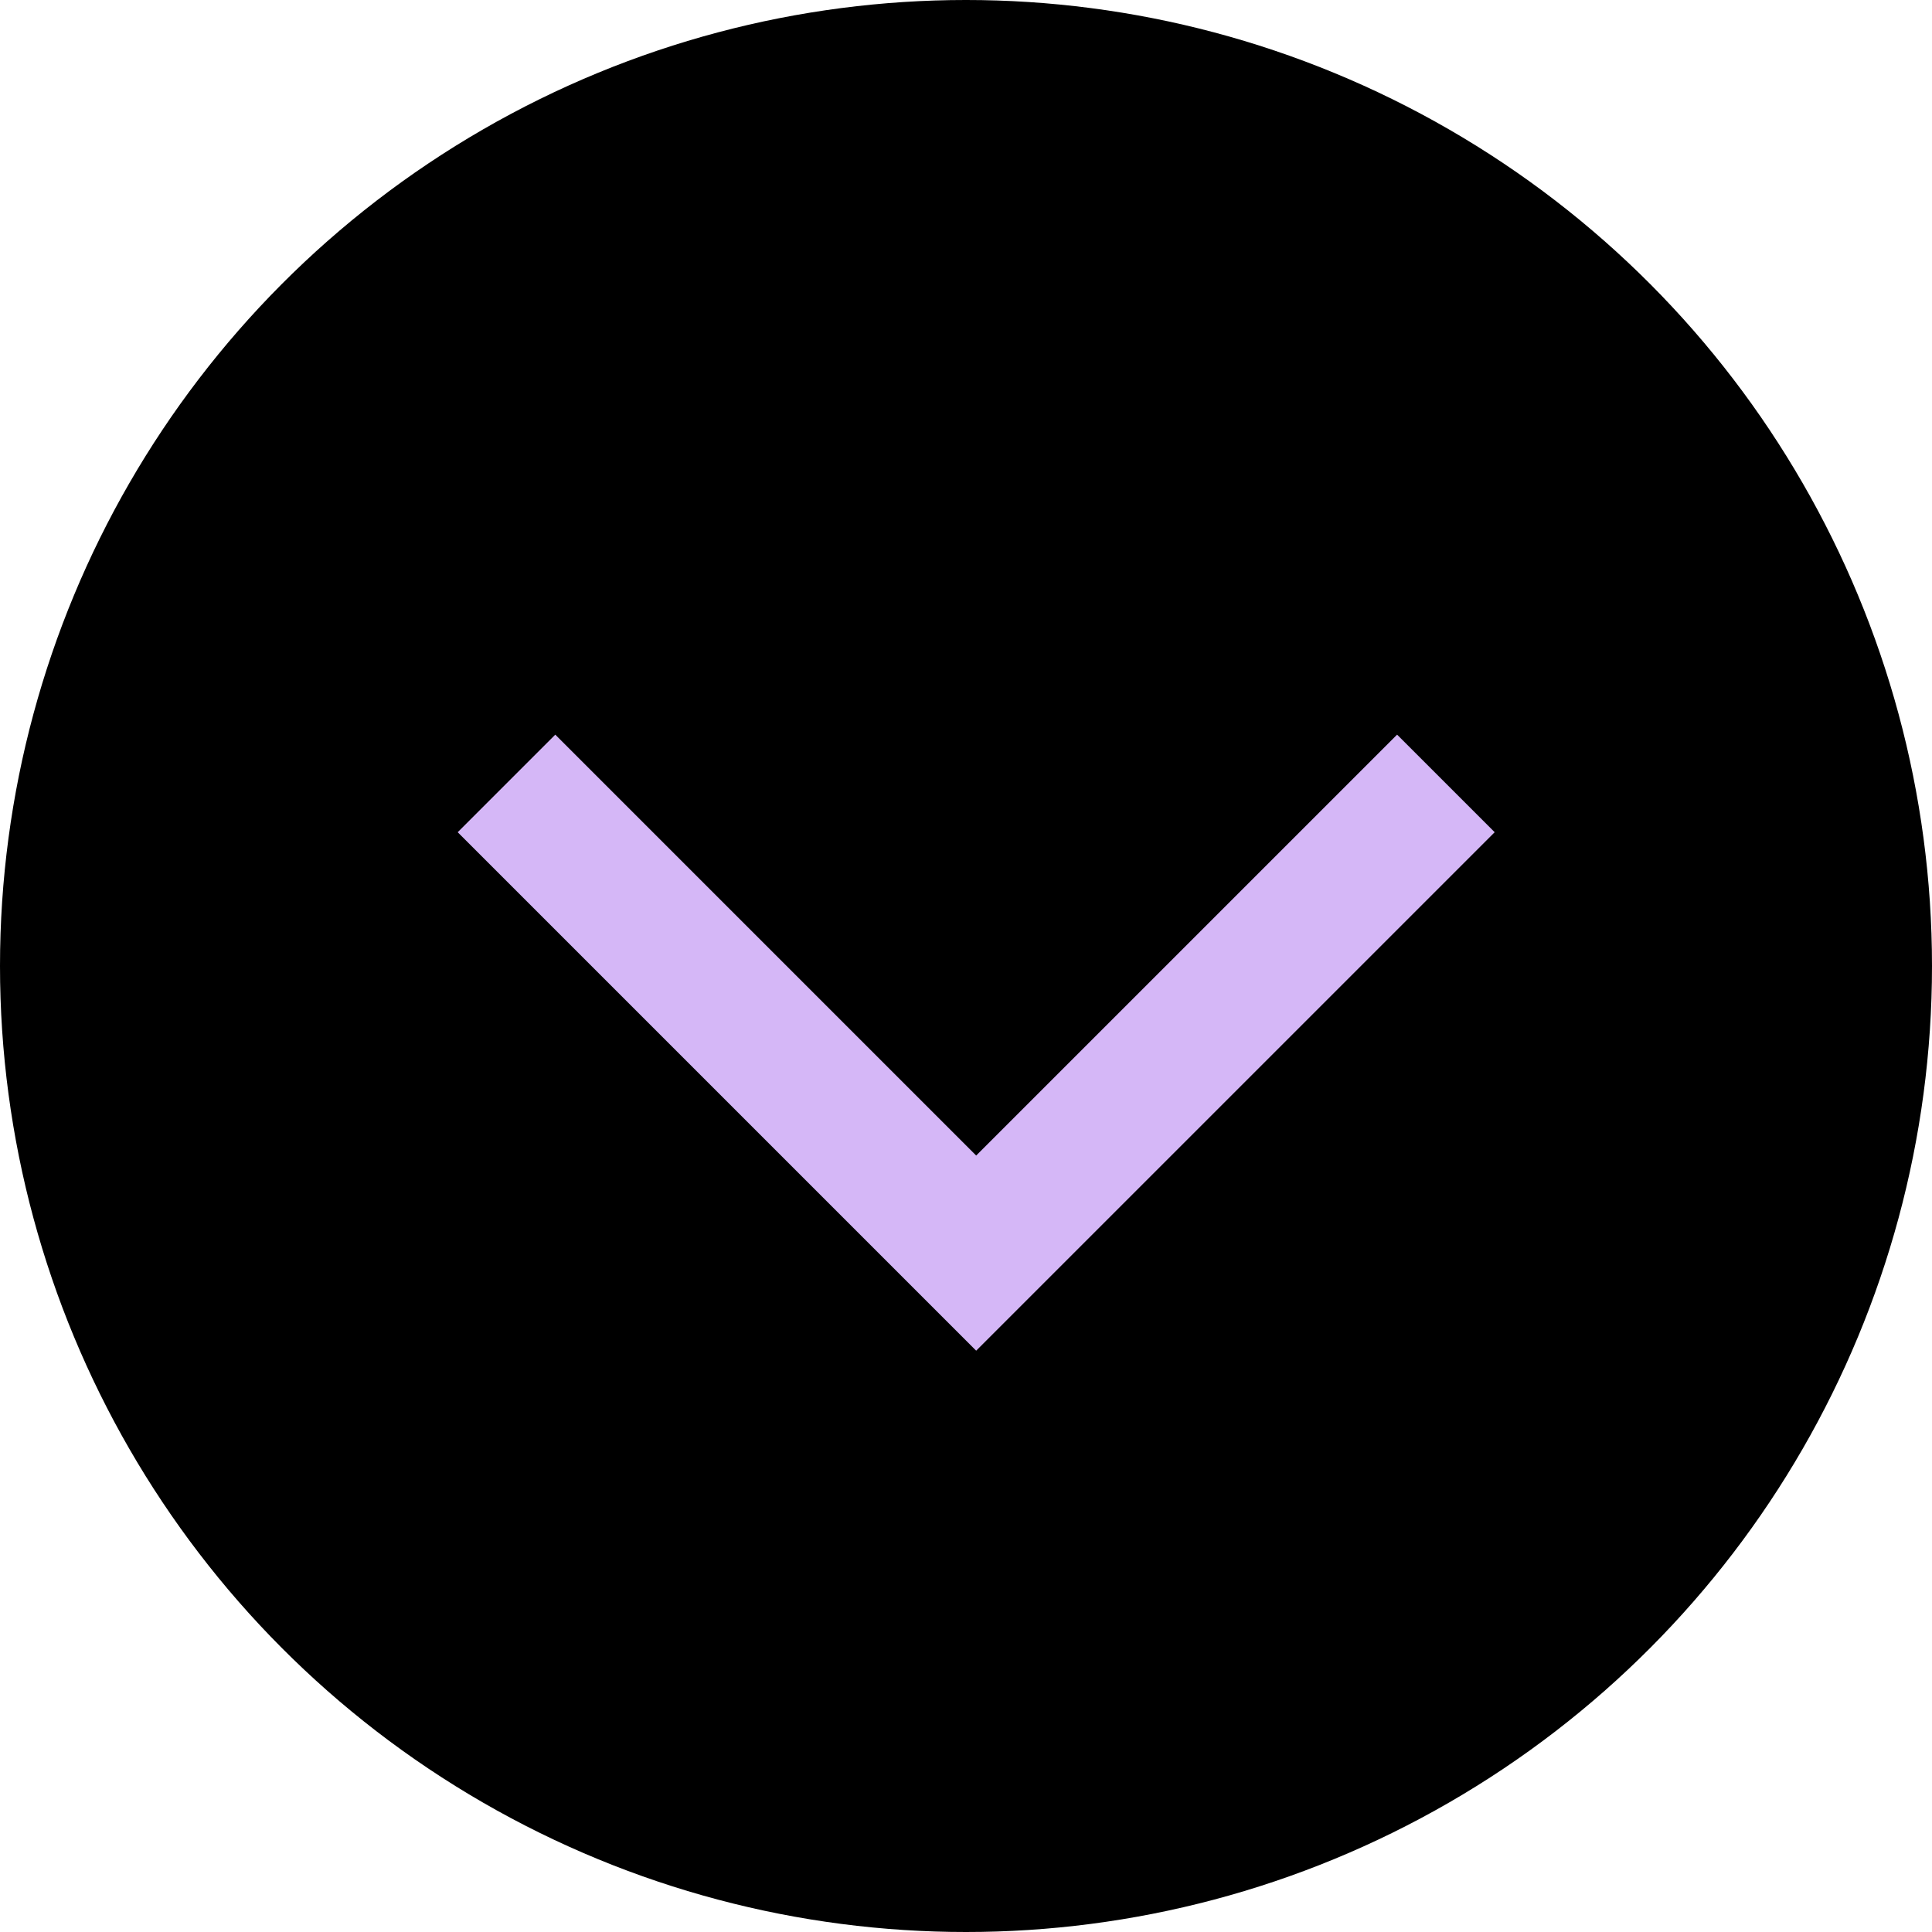 <svg xmlns="http://www.w3.org/2000/svg" width="56" height="56" viewBox="0 0 56 56"><defs><style>.a{fill:none;stroke:#d5b7f7;stroke-width:4px;}</style></defs><g transform="translate(-1697 -3133)"><circle cx="28" cy="28" r="28" transform="translate(1697 3133)"/><g transform="translate(1711.681 3155.708)"><path class="a" d="M0,0,13.614,13.614,27.229,0"/></g></g></svg>